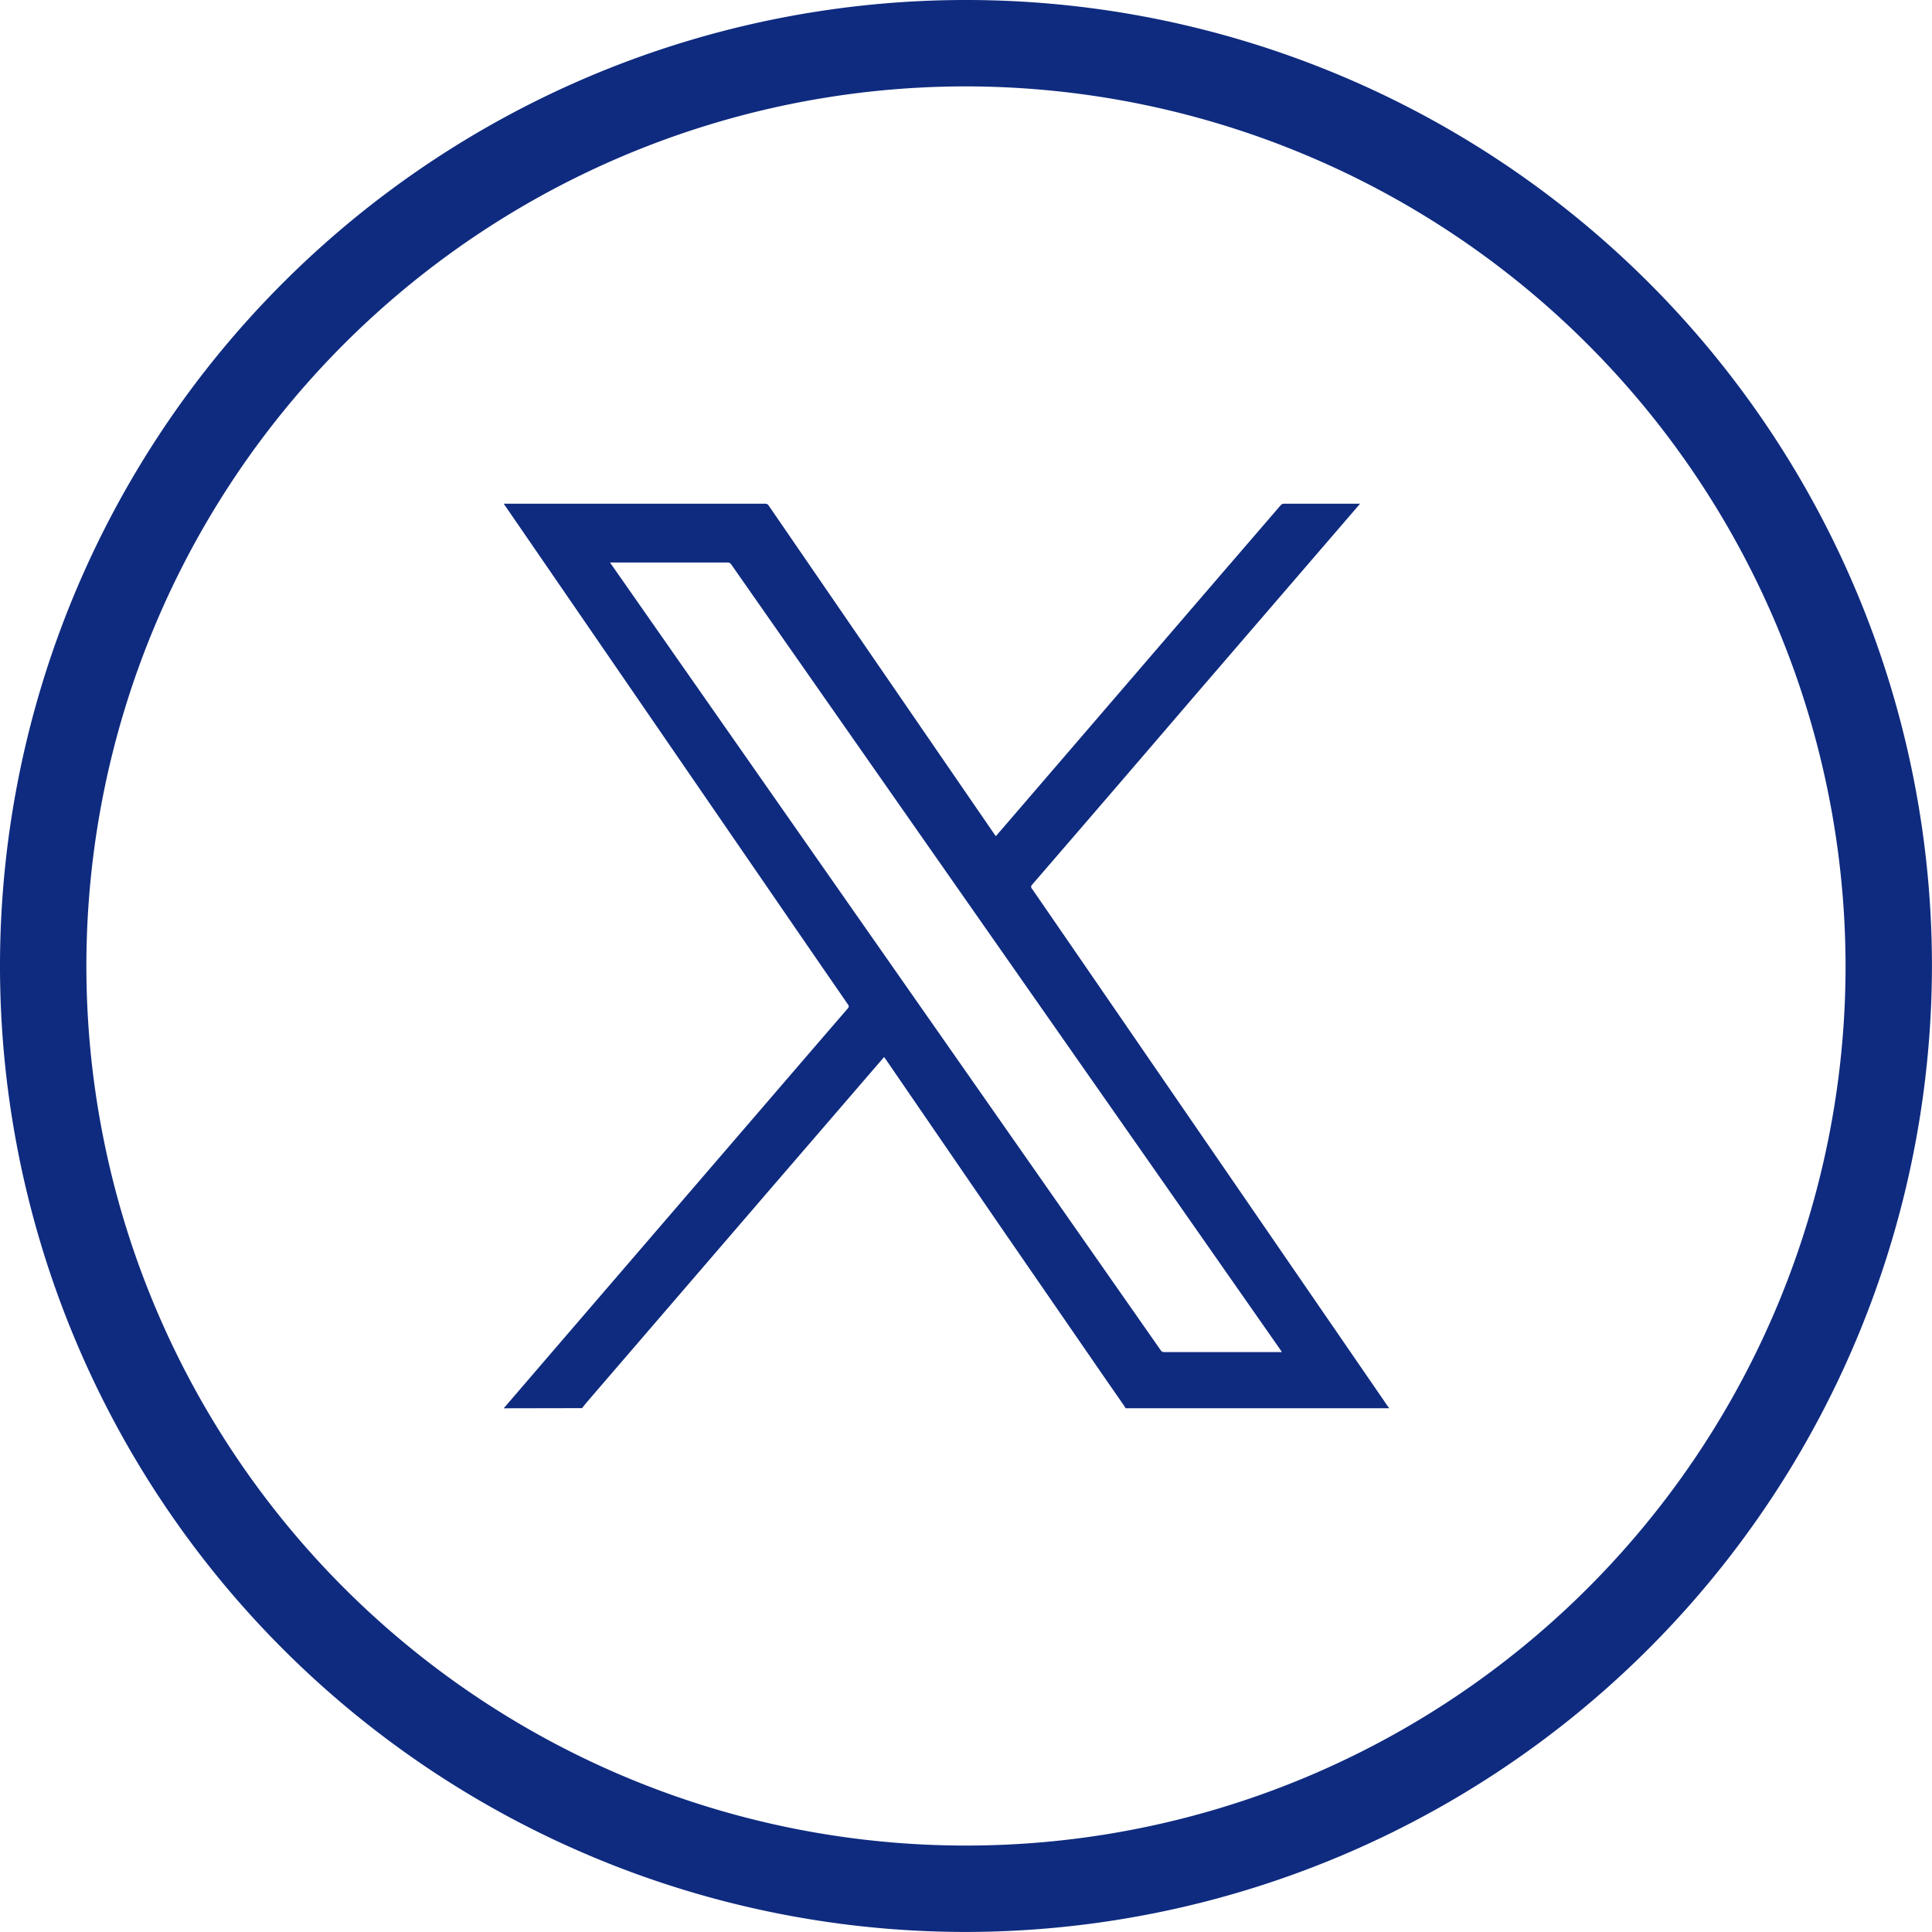 <svg xmlns="http://www.w3.org/2000/svg" xmlns:xlink="http://www.w3.org/1999/xlink" width="38.355" height="38.354" viewBox="0 0 38.355 38.354">
  <defs>
    <clipPath id="clip-path">
      <rect id="Rectangle_188" data-name="Rectangle 188" width="17.573" height="17.958" fill="#0f2b7f"/>
    </clipPath>
  </defs>
  <g id="Group_12594" data-name="Group 12594" transform="translate(-1086 -6283)">
    <g id="Group_12506" data-name="Group 12506" transform="translate(1086 6283)">
      <g id="Group_12505" data-name="Group 12505">
        <path id="Path_12454" data-name="Path 12454" d="M587.875,256.319a19.177,19.177,0,1,1,19.177-19.177A19.2,19.2,0,0,1,587.875,256.319Zm0-36.639a17.462,17.462,0,1,0,17.462,17.462A17.482,17.482,0,0,0,587.875,219.68Z" transform="translate(-568.698 -217.965)" fill="#0f2b7f"/>
      </g>
    </g>
    <g id="Group_12593" data-name="Group 12593" transform="translate(1096 6293)">
      <g id="Group_12592" data-name="Group 12592" transform="translate(0 0)" clip-path="url(#clip-path)">
        <path id="Path_12481" data-name="Path 12481" d="M0,17.958.823,17l4.771-5.545q.616-.716,1.233-1.431a.056.056,0,0,0,.006-.084Q6.018,8.759,5.207,7.577L3.543,5.156,1.8,2.619.025.036,0,0A.355.355,0,0,1,.04,0Q2.619,0,5.2,0a.076.076,0,0,1,.054.028Q6.345,1.617,7.437,3.207l2.3,3.348L9.77,6.6l.184-.213,4.421-5.139Q14.9.64,15.423.032A.091.091,0,0,1,15.483,0q.741,0,1.483,0L17,0l-.034.041L13.7,3.833Q12.1,5.7,10.49,7.563a.056.056,0,0,0,0,.084q1.222,1.775,2.442,3.551l2.56,3.725,2.058,2.994a.373.373,0,0,0,.026.031s0,.009,0,.009h-5.23c-.011-.018-.021-.037-.033-.054l-.347-.5L9.845,14.326,7.6,11.053l-.048-.068-.032.036-2.327,2.7L1.682,17.8c-.043.051-.084.1-.126.155ZM2.11,1.166l.037.054.647.926L6.461,7.392l3.332,4.765,3.25,4.649a.076.076,0,0,0,.071.036H15.4l.048,0c-.011-.017-.017-.029-.025-.04l-2.406-3.442L8.853,7.407q-2.168-3.1-4.335-6.2a.084.084,0,0,0-.079-.04H2.11Z" transform="translate(0 0)" fill="#0f2b7f"/>
      </g>
    </g>
  </g>
</svg>
